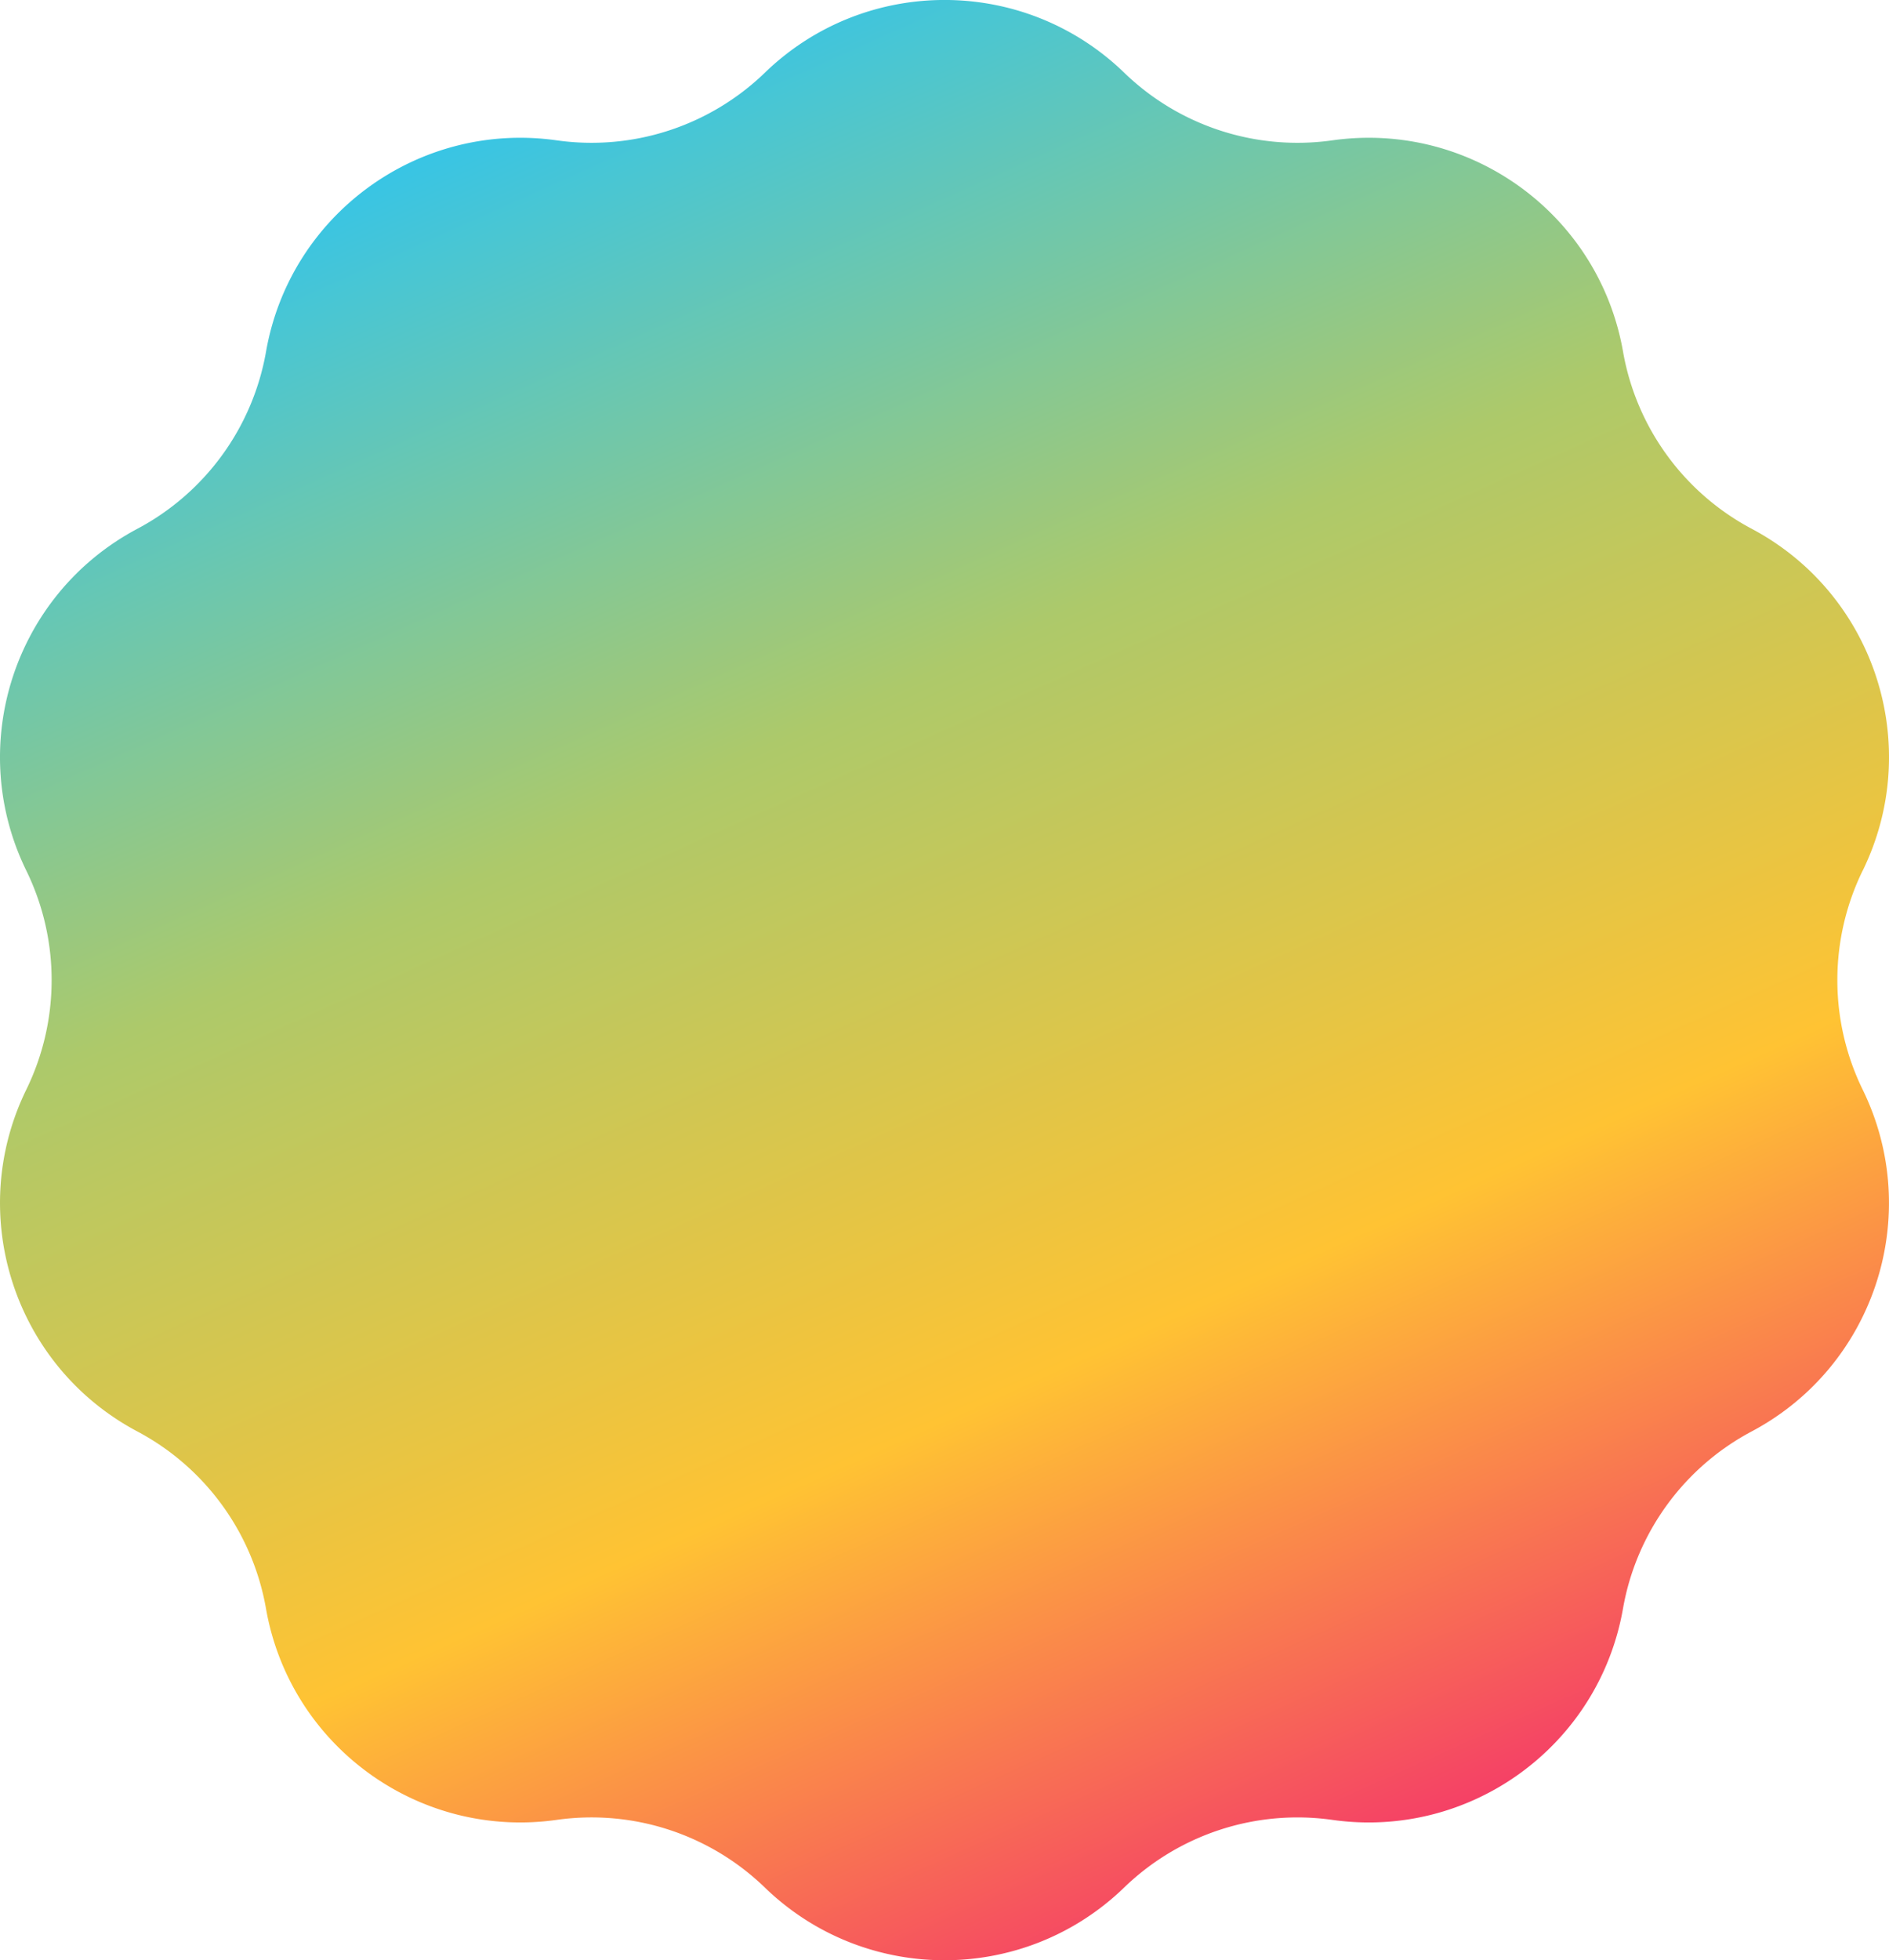 <svg xmlns="http://www.w3.org/2000/svg" viewBox="0 0 838.7 870.01"><defs><linearGradient id="a" x1="18.86" x2="812.58" y1="255.23" y2="611.52" gradientTransform="scale(1 -1) rotate(90 854.36 0)" gradientUnits="userSpaceOnUse"><stop offset="0" stop-color="#f43b68"/><stop offset=".3" stop-color="#ffc333"/><stop offset=".65" stop-color="#adc96a"/><stop offset="1" stop-color="#37c5e6"/></linearGradient></defs><path d="M827.03 386.4c27.17-55.59 5.36-122.71-49.29-151.71-30.15-16-51.24-45.02-57.13-78.64-10.69-60.94-67.79-102.42-129.05-93.76-33.8 4.78-67.91-6.3-92.44-30.04-44.47-43.02-115.04-43.02-159.51 0a110.677 110.677 0 0 1-92.44 30.04c-61.26-8.67-118.36 32.82-129.05 93.76a110.685 110.685 0 0 1-57.13 78.64C6.31 263.7-15.5 330.82 11.68 386.4a110.667 110.667 0 0 1 0 97.2c-27.17 55.59-5.36 122.71 49.29 151.71 30.15 16 51.24 45.02 57.13 78.64 10.69 60.94 67.79 102.42 129.05 93.76 33.8-4.78 67.91 6.3 92.44 30.04 44.47 43.02 115.04 43.02 159.51 0a110.677 110.677 0 0 1 92.44-30.04c61.26 8.67 118.36-32.82 129.05-93.76 5.9-33.62 26.98-62.64 57.13-78.64 54.66-29 76.46-96.12 49.29-151.71a110.667 110.667 0 0 1 0-97.2Z" style="fill:url(#a)"/></svg>